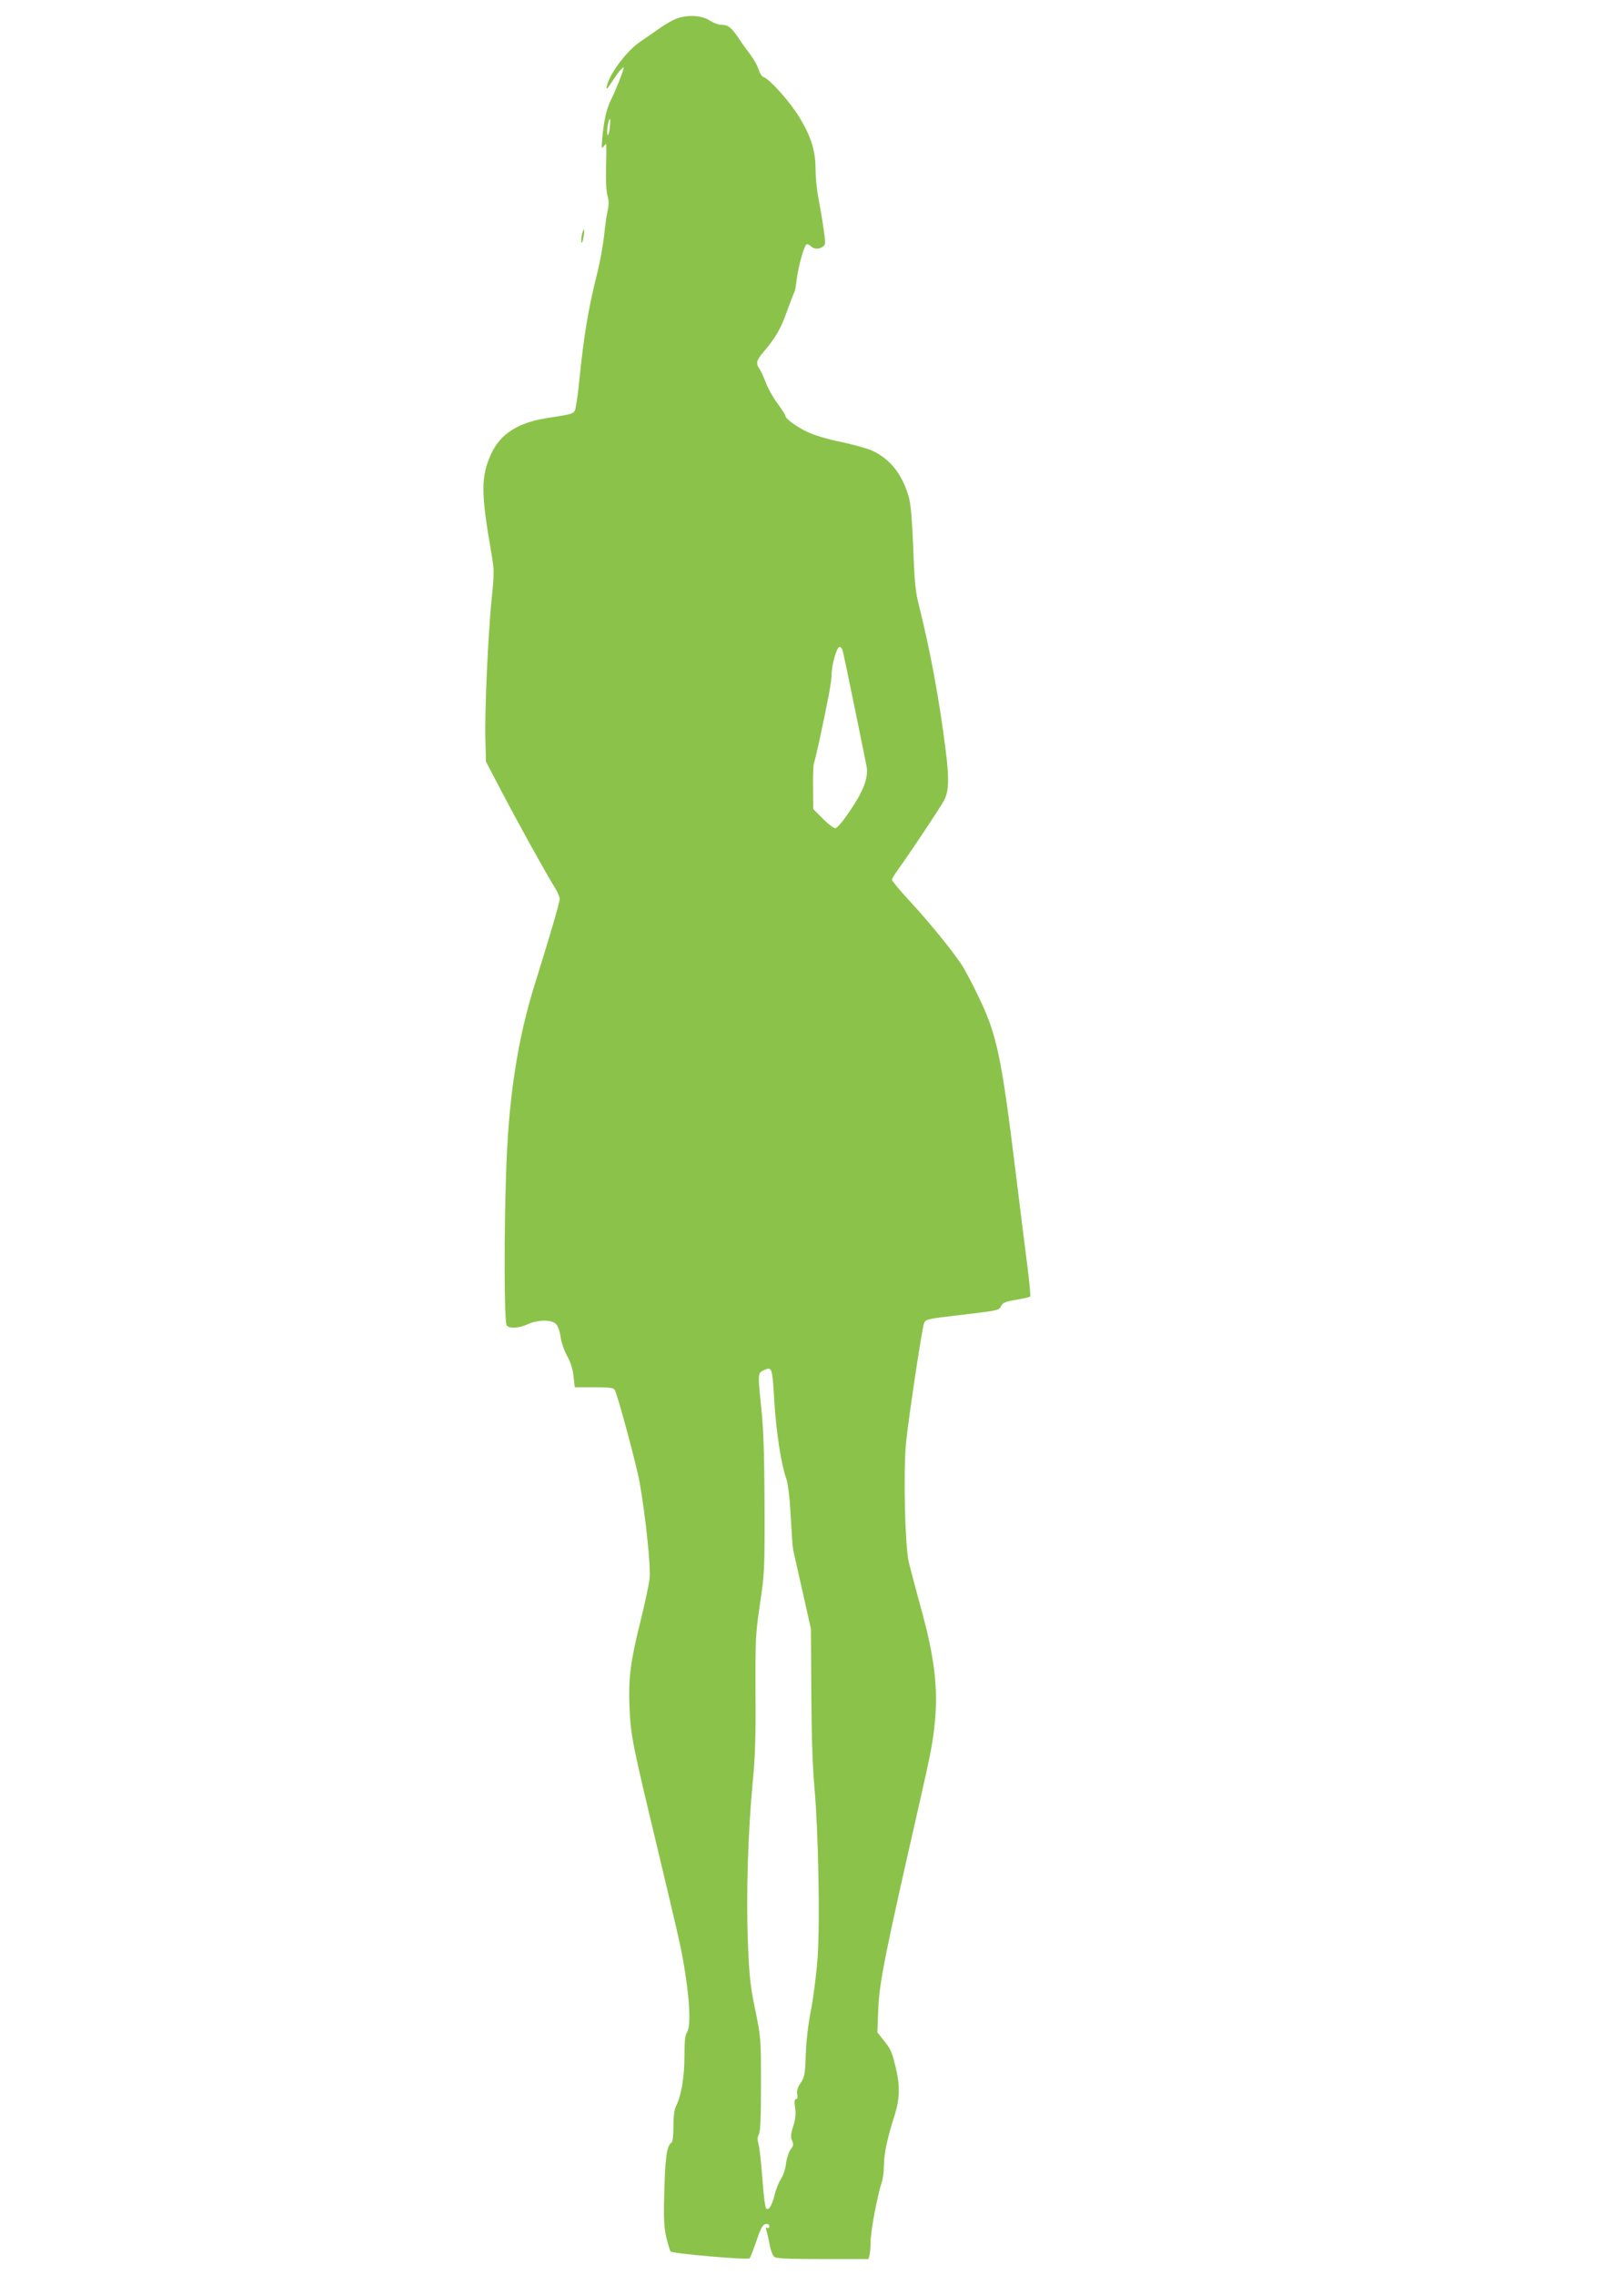 <?xml version="1.0" standalone="no"?>
<!DOCTYPE svg PUBLIC "-//W3C//DTD SVG 20010904//EN"
 "http://www.w3.org/TR/2001/REC-SVG-20010904/DTD/svg10.dtd">
<svg version="1.0" xmlns="http://www.w3.org/2000/svg"
 width="914pt" height="1280pt" viewBox="0 0 914 1280"
 preserveAspectRatio="xMidYMid meet">
<g transform="translate(0,1280) scale(0.1,-0.1)"
fill="#8bc34a" stroke="none">
<path d="M3795 12690 c-22 -10 -62 -34 -90 -54 -27 -20 -73 -51 -101 -70 -75
-50 -174 -181 -189 -251 -5 -24 2 -17 34 32 35 53 61 83 61 71 0 -14 -47 -132
-70 -177 -27 -52 -44 -129 -52 -239 -3 -34 -1 -40 8 -28 6 9 13 16 15 16 2 0
2 -57 0 -127 -2 -76 1 -141 8 -164 8 -27 8 -51 1 -84 -6 -25 -15 -88 -20 -141
-6 -52 -23 -148 -39 -212 -50 -198 -76 -355 -101 -607 -5 -49 -13 -110 -18
-135 -9 -51 2 -46 -169 -73 -160 -26 -258 -90 -309 -201 -58 -128 -58 -218 2
-561 16 -94 16 -109 0 -265 -20 -205 -39 -633 -34 -788 l3 -117 89 -170 c97
-185 251 -463 297 -536 16 -25 29 -55 29 -67 0 -19 -51 -194 -141 -482 -94
-302 -144 -620 -159 -1013 -14 -368 -13 -890 2 -905 18 -18 70 -15 119 8 58
26 133 26 158 1 11 -11 22 -41 26 -72 4 -30 20 -78 37 -108 19 -34 32 -75 36
-115 l7 -61 108 0 c86 0 110 -3 117 -15 17 -32 122 -420 140 -521 33 -187 63
-469 56 -539 -4 -36 -27 -144 -51 -240 -57 -228 -69 -322 -62 -490 7 -156 16
-200 155 -780 55 -228 112 -471 127 -540 52 -247 70 -464 41 -505 -10 -14 -14
-53 -14 -135 0 -116 -18 -224 -48 -281 -9 -18 -14 -59 -14 -113 0 -49 -4 -88
-11 -91 -28 -18 -37 -90 -42 -345 -2 -92 2 -143 14 -193 10 -38 20 -71 23 -74
12 -13 437 -49 445 -39 5 6 22 51 39 100 24 71 35 90 51 93 14 2 21 -3 21 -13
0 -9 -5 -12 -12 -8 -8 5 -9 0 -4 -17 4 -13 12 -49 18 -79 5 -30 17 -61 26 -68
12 -9 82 -12 273 -12 l257 0 6 23 c3 12 6 47 6 78 0 55 39 261 62 329 7 19 13
64 13 100 1 68 19 151 61 282 29 94 30 166 4 271 -22 88 -26 97 -70 152 l-32
40 5 130 c5 147 38 312 234 1170 63 278 72 327 84 440 20 197 -2 378 -81 659
-27 99 -57 212 -66 250 -21 97 -30 500 -15 666 11 117 83 599 99 665 9 34 4
33 237 60 184 22 189 23 200 48 8 17 25 24 84 34 40 7 76 15 79 18 3 3 -4 81
-16 173 -12 92 -42 334 -67 537 -79 643 -105 767 -210 982 -35 73 -78 154 -96
180 -56 83 -179 234 -286 350 -57 61 -103 117 -103 123 0 6 17 34 38 63 56 76
236 347 255 383 28 54 30 121 8 294 -37 289 -87 555 -147 795 -22 85 -27 135
-34 330 -6 150 -14 249 -24 284 -36 131 -106 220 -209 266 -29 13 -108 35
-177 49 -76 16 -149 38 -187 56 -65 32 -123 75 -123 91 0 5 -20 36 -44 69 -25
33 -54 86 -66 117 -11 30 -27 65 -35 77 -23 31 -18 49 23 97 65 75 98 132 132
230 19 52 37 99 40 104 4 6 10 39 14 73 8 69 41 188 55 197 5 3 16 -2 24 -10
19 -18 48 -19 69 -2 15 11 15 21 2 107 -7 52 -21 129 -29 171 -8 42 -15 112
-15 156 0 104 -25 185 -91 293 -50 84 -167 215 -201 226 -10 3 -22 22 -28 42
-6 20 -26 57 -45 82 -19 25 -47 63 -61 85 -45 68 -65 85 -100 85 -19 0 -49 11
-70 25 -46 31 -137 34 -199 5z m-363 -607 c-2 -24 -7 -43 -11 -43 -7 0 -4 51
5 79 8 25 11 7 6 -36z m1311 -2945 c12 -49 130 -625 135 -655 8 -62 -18 -132
-91 -240 -41 -62 -76 -103 -86 -103 -9 0 -41 24 -70 54 l-54 54 -1 119 c-1 65
1 127 5 139 4 11 17 65 29 120 52 242 70 338 70 376 0 55 29 158 45 158 7 0
15 -10 18 -22z m-385 -4224 c12 -184 39 -354 68 -436 9 -27 19 -106 24 -208 5
-91 11 -177 14 -190 3 -14 27 -119 53 -235 l47 -210 2 -355 c1 -231 7 -420 18
-540 22 -251 31 -744 18 -950 -7 -93 -23 -222 -37 -295 -16 -80 -28 -178 -30
-254 -4 -112 -7 -129 -29 -160 -17 -25 -23 -44 -19 -64 3 -17 1 -27 -7 -27 -9
0 -10 -14 -5 -49 5 -35 2 -65 -11 -105 -14 -44 -15 -61 -6 -80 9 -20 8 -29 -8
-49 -10 -13 -22 -48 -26 -78 -3 -30 -16 -70 -29 -89 -13 -19 -28 -58 -35 -87
-14 -60 -34 -93 -48 -78 -6 6 -15 80 -21 165 -6 85 -16 172 -21 192 -8 28 -8
44 1 60 9 17 12 97 12 283 0 254 -1 264 -32 415 -28 134 -34 186 -42 390 -10
265 1 619 28 899 13 132 17 255 15 495 -1 302 0 330 25 500 26 174 27 196 26
561 -1 268 -6 424 -17 529 -21 199 -21 211 7 224 53 25 53 26 65 -174z"/>
<path d="M3274 11476 c-3 -21 -4 -39 -1 -42 2 -3 8 11 11 32 4 20 5 38 2 41
-2 3 -8 -11 -12 -31z"/>
</g>
</svg>

